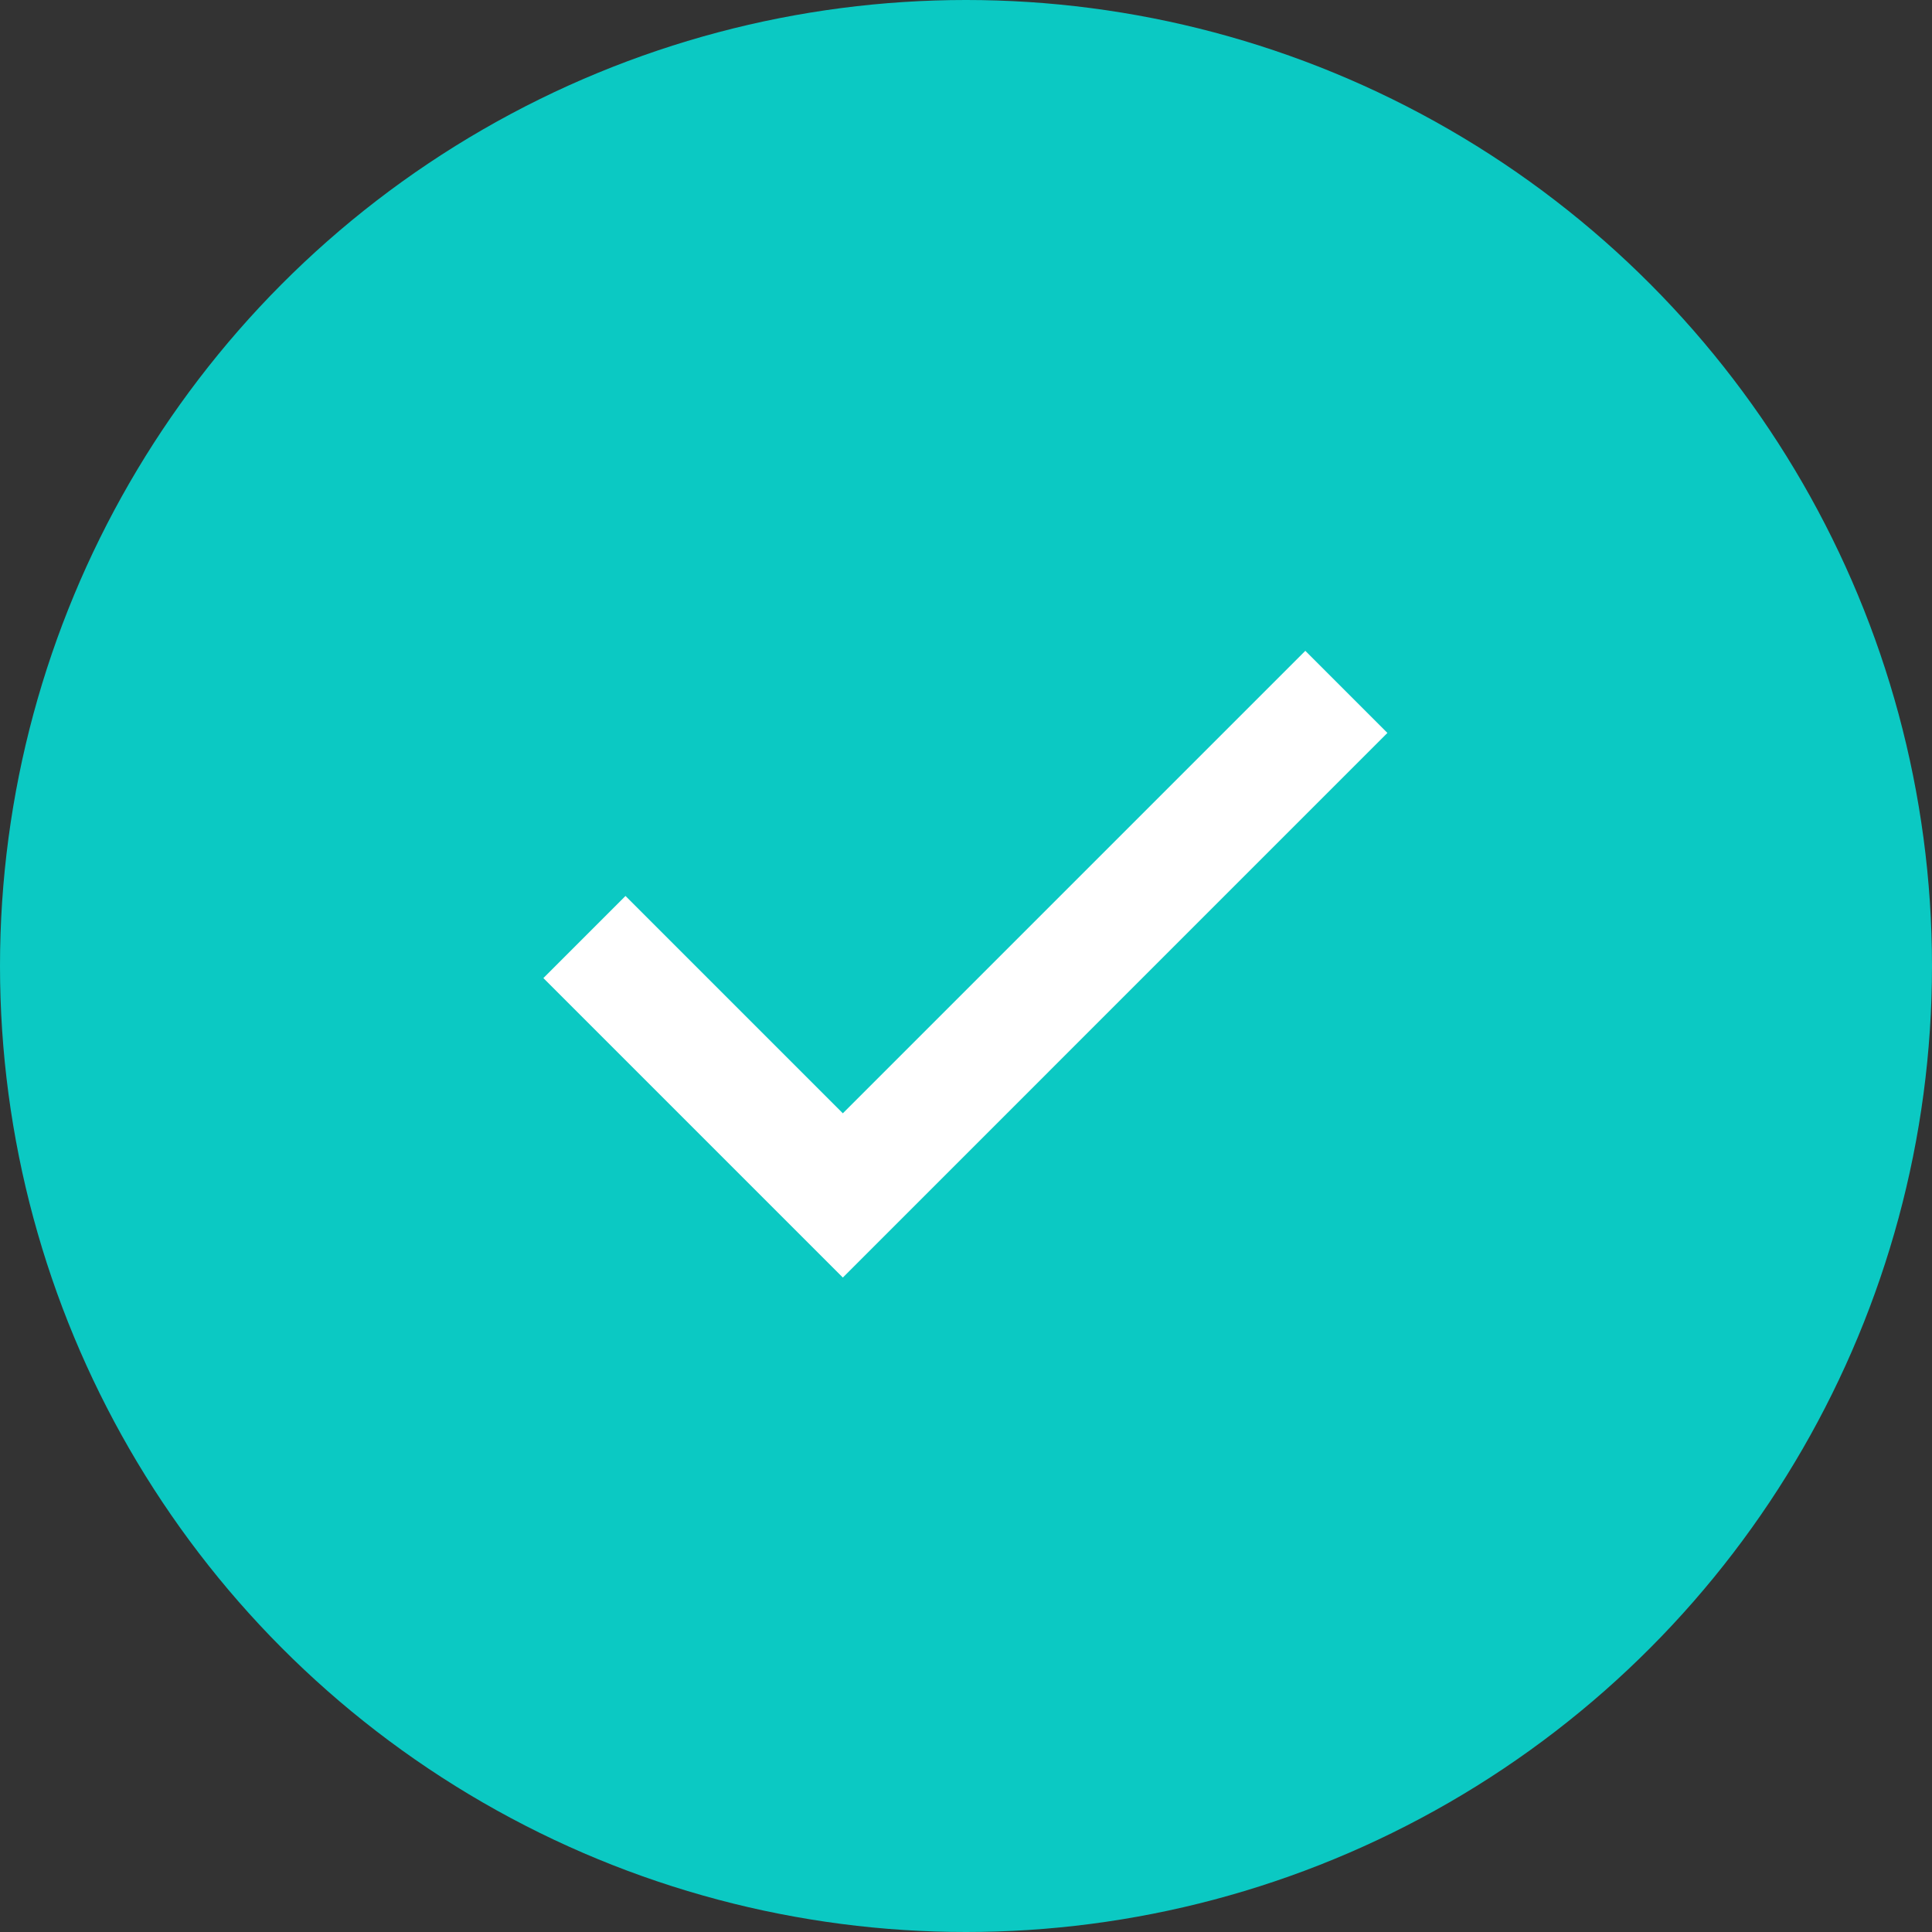 <svg width="60" height="60" viewBox="0 0 60 60" fill="none" xmlns="http://www.w3.org/2000/svg">
<rect x="0" y="0" width="60" height="60" fill="#333333" stroke="none"/>
<circle cx="30" cy="30" r="30" fill="#0BC9C3"/>
<path d="M26.175 39.675L16.875 30.375L19.425 27.825L26.175 34.575L40.538 20.212L43.087 22.762L26.175 39.675Z" fill="white"/>
</svg>
